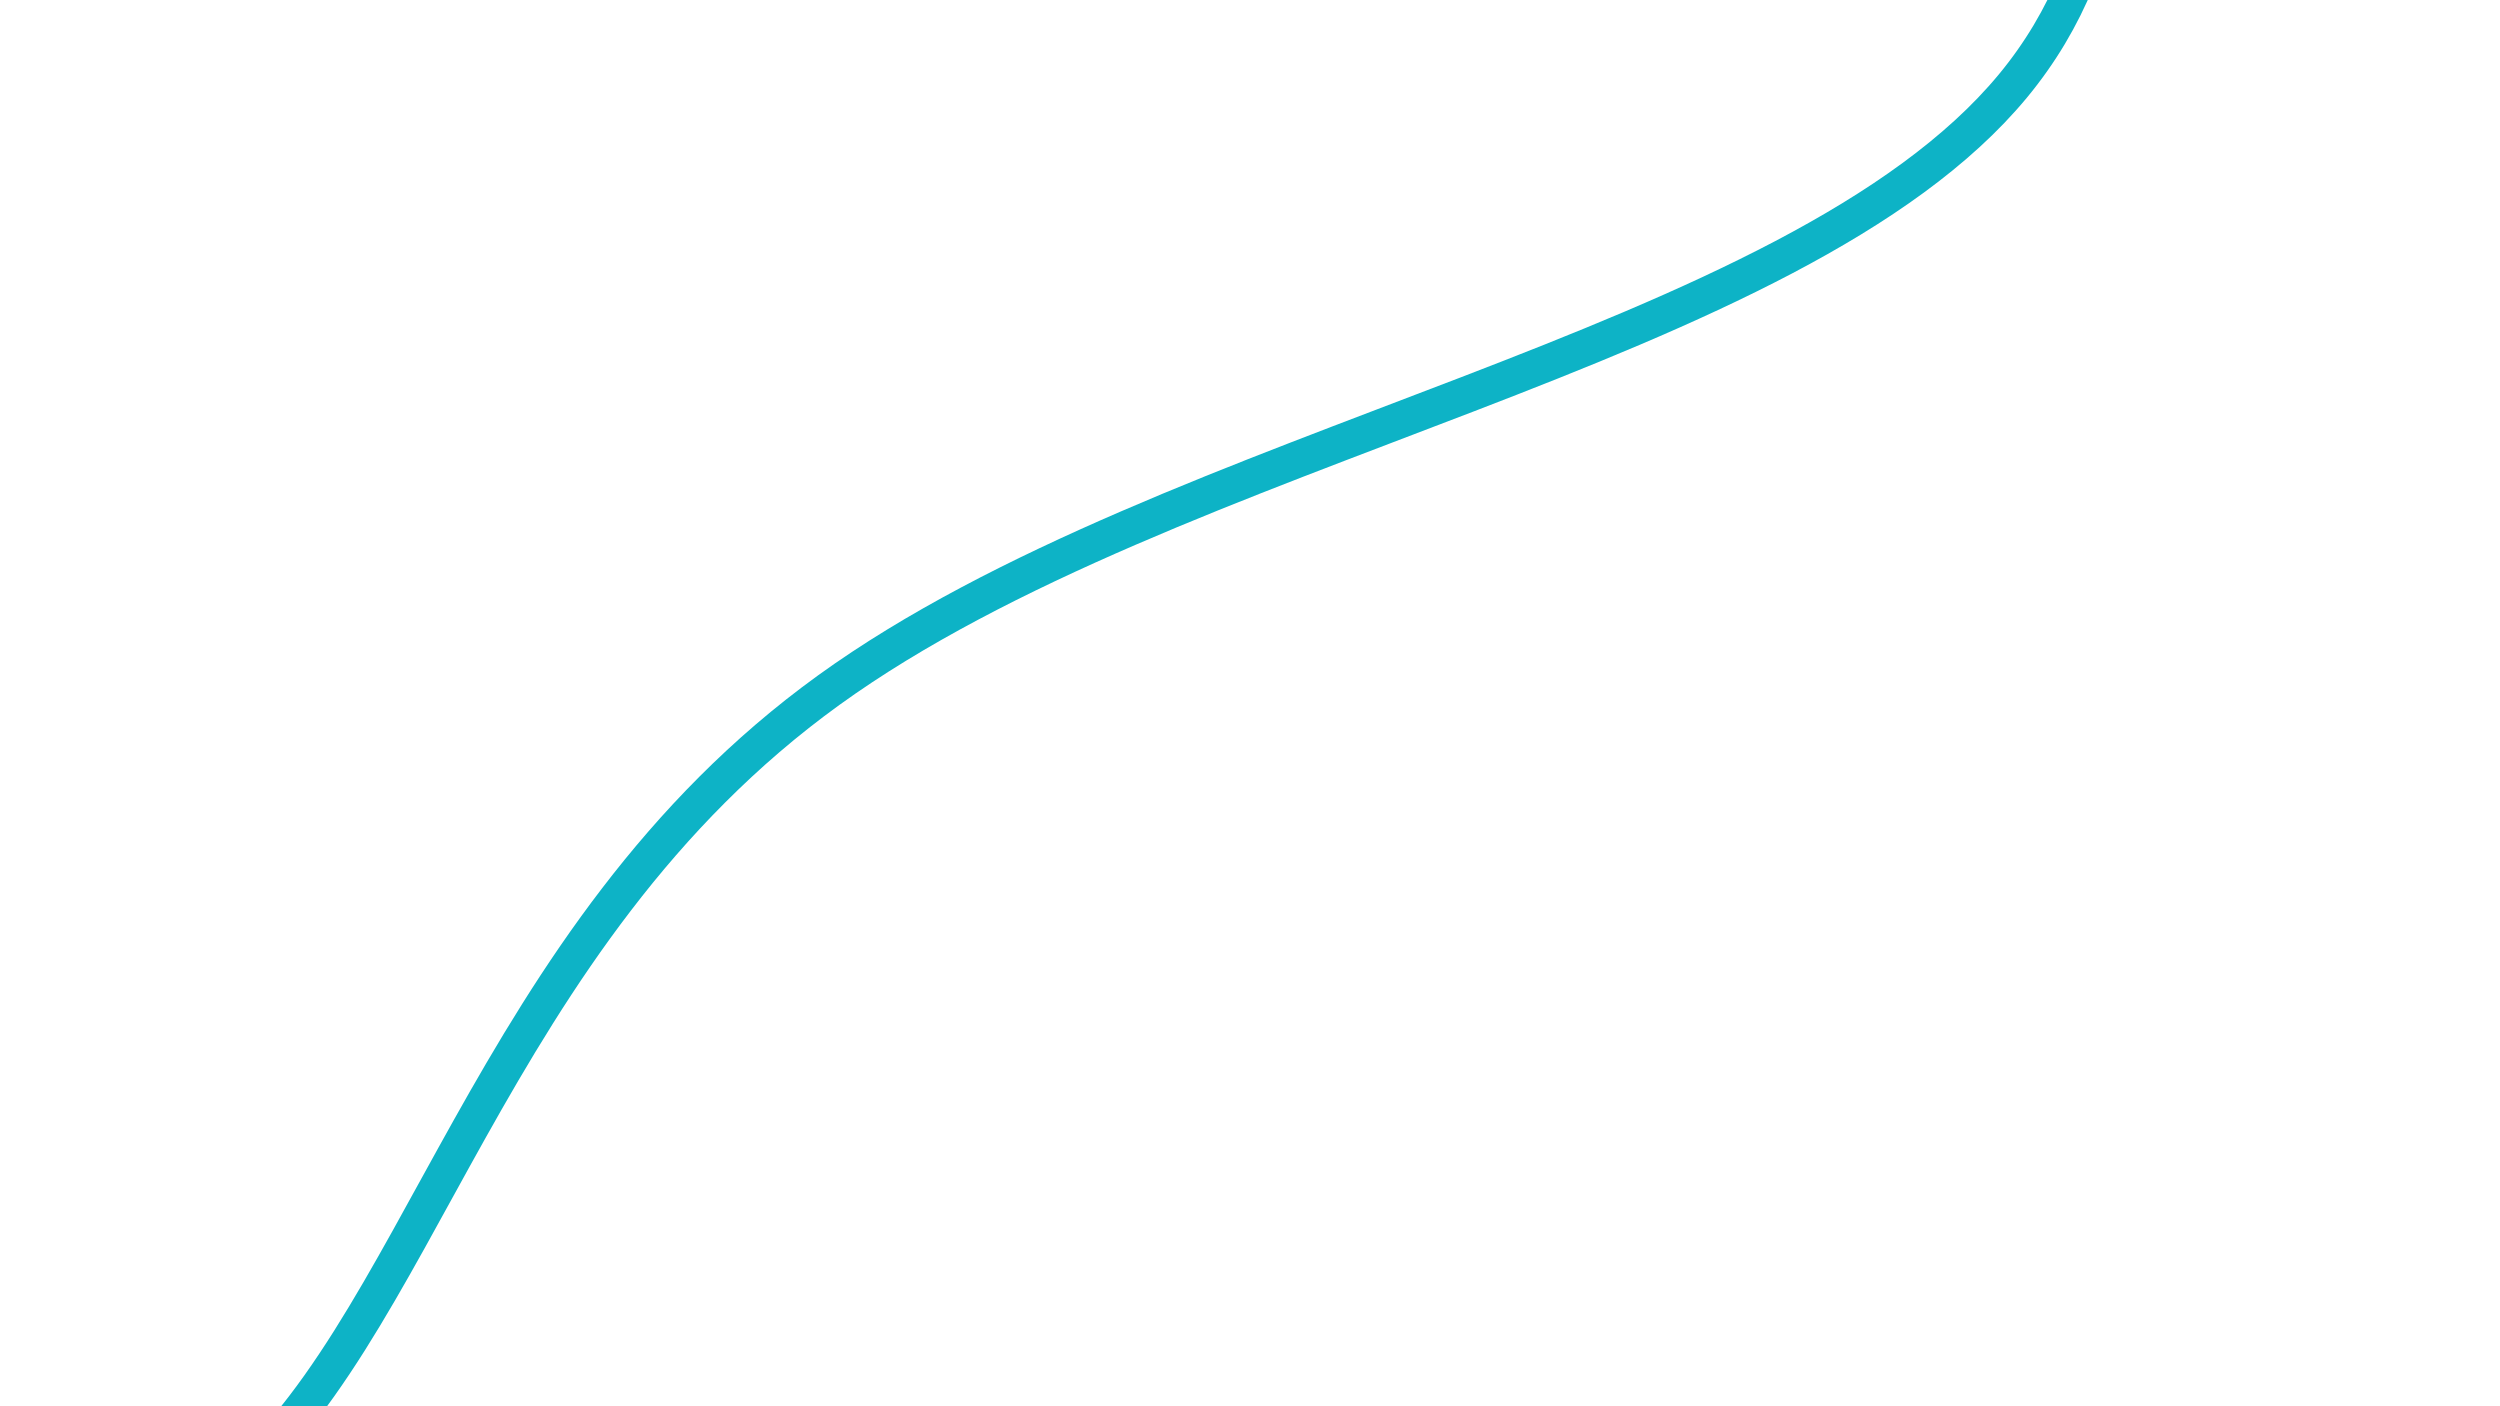 <svg id="visual" viewBox="0 0 960 540" width="960" height="540" xmlns="http://www.w3.org/2000/svg" xmlns:xlink="http://www.w3.org/1999/xlink" version="1.1"><g transform="translate(-75.068 -44.152)"><path d="M389.8 -547.8C521.8 -521.6 657 -441.7 759.7 -317.5C862.3 -193.2 932.2 -24.5 848 77.2C763.8 178.9 525.4 213.8 393.4 309.1C261.4 404.4 235.8 560.1 158.7 618.3C81.6 676.4 -47 637.1 -146.6 573.8C-246.2 510.5 -317 423.2 -436.7 345C-556.4 266.8 -725.1 197.7 -734.9 107.7C-744.7 17.7 -595.7 -93.1 -493.7 -187.6C-391.6 -282.1 -336.7 -360.2 -262.2 -412.7C-187.8 -465.2 -93.9 -492.1 17.5 -519.3C128.9 -546.5 257.7 -574 389.8 -547.8" fill="none" stroke="#0DB3C6" stroke-width="14"></path></g></svg>